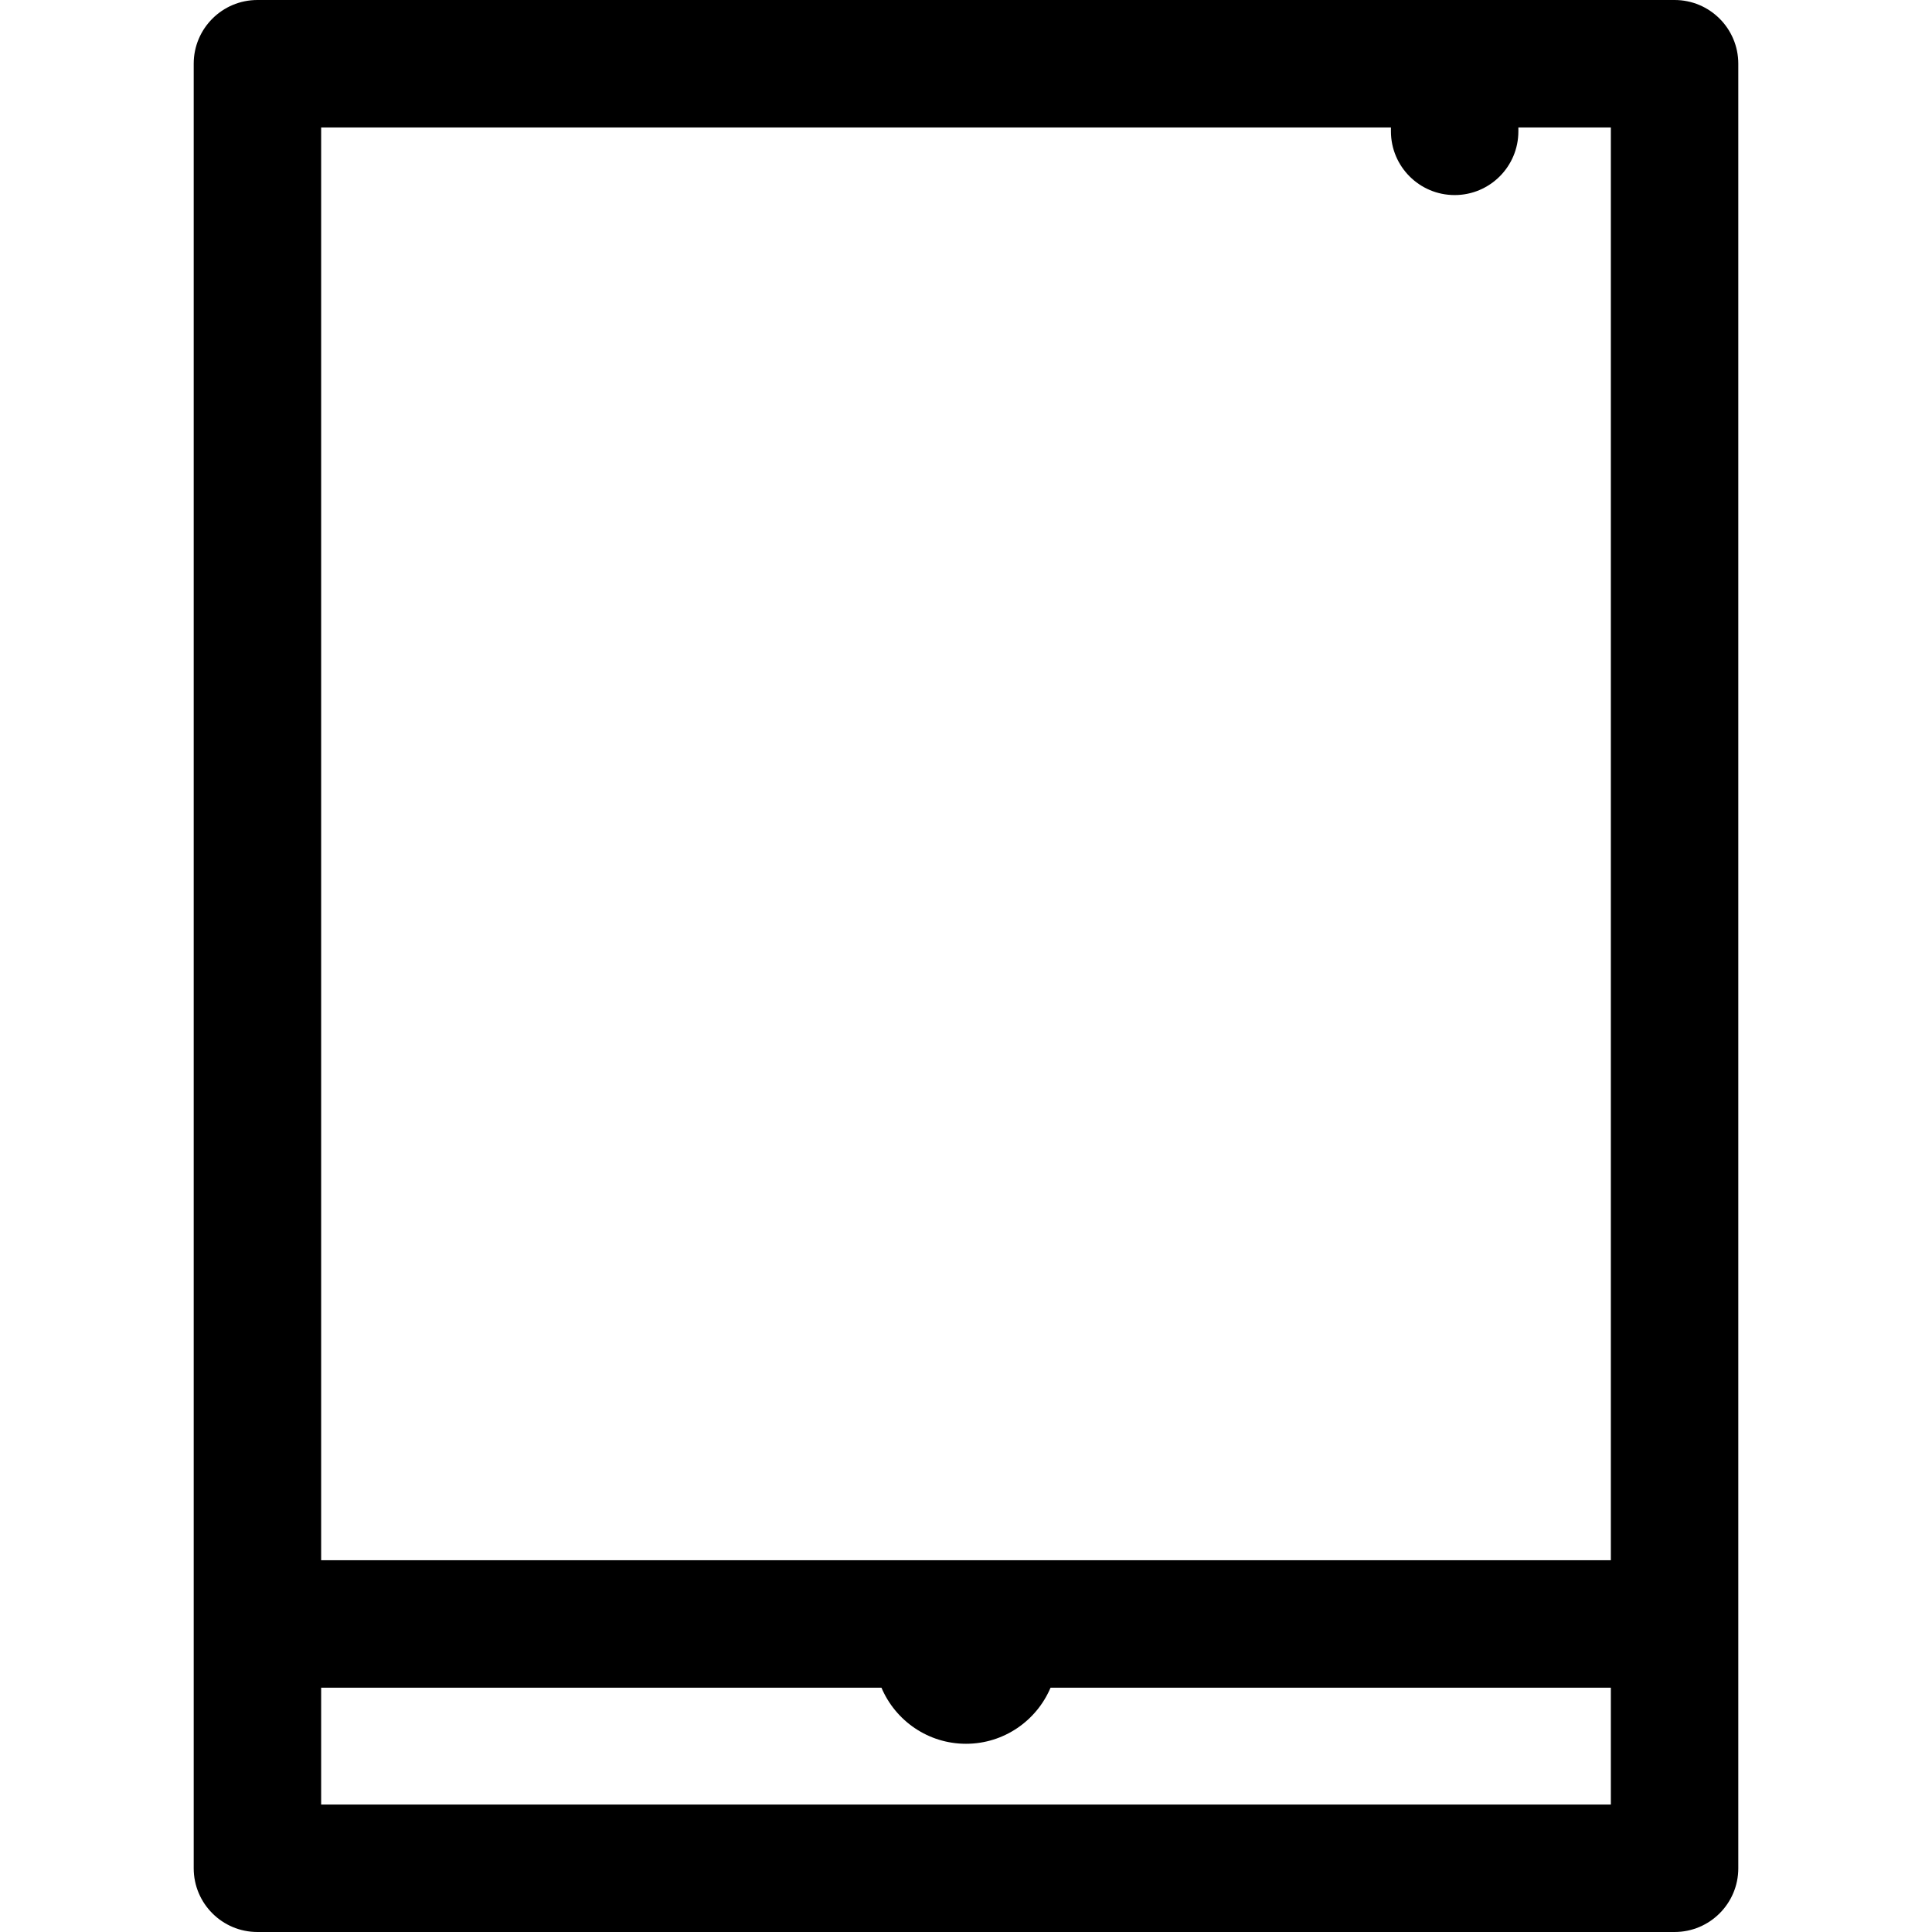<?xml version="1.0" encoding="iso-8859-1"?>
<!-- Uploaded to: SVG Repo, www.svgrepo.com, Generator: SVG Repo Mixer Tools -->
<!DOCTYPE svg PUBLIC "-//W3C//DTD SVG 1.1//EN" "http://www.w3.org/Graphics/SVG/1.1/DTD/svg11.dtd">
<svg fill="#000000" version="1.1" id="Capa_1" xmlns="http://www.w3.org/2000/svg" xmlns:xlink="http://www.w3.org/1999/xlink" 
	 width="800px" height="800px" viewBox="0 0 379 379" xml:space="preserve">
<g>
	<path d="M328.5,0h-278C43.597,0,38,5.597,38,12.5v354c0,6.903,5.597,12.5,12.5,12.5h278c6.903,0,12.5-5.597,12.5-12.5v-354
		C341,5.597,335.403,0,328.5,0z M272.859,25v0.766c0,6.903,5.597,12.5,12.5,12.5c6.902,0,12.5-5.597,12.5-12.5V25H316v281.073H63V25
		H272.859z M63,354v-22.927h109.914c2.736,6.46,9.14,11.004,16.586,11.004c7.445,0,13.85-4.544,16.586-11.004H316V354H63z"/>
</g>
</svg>